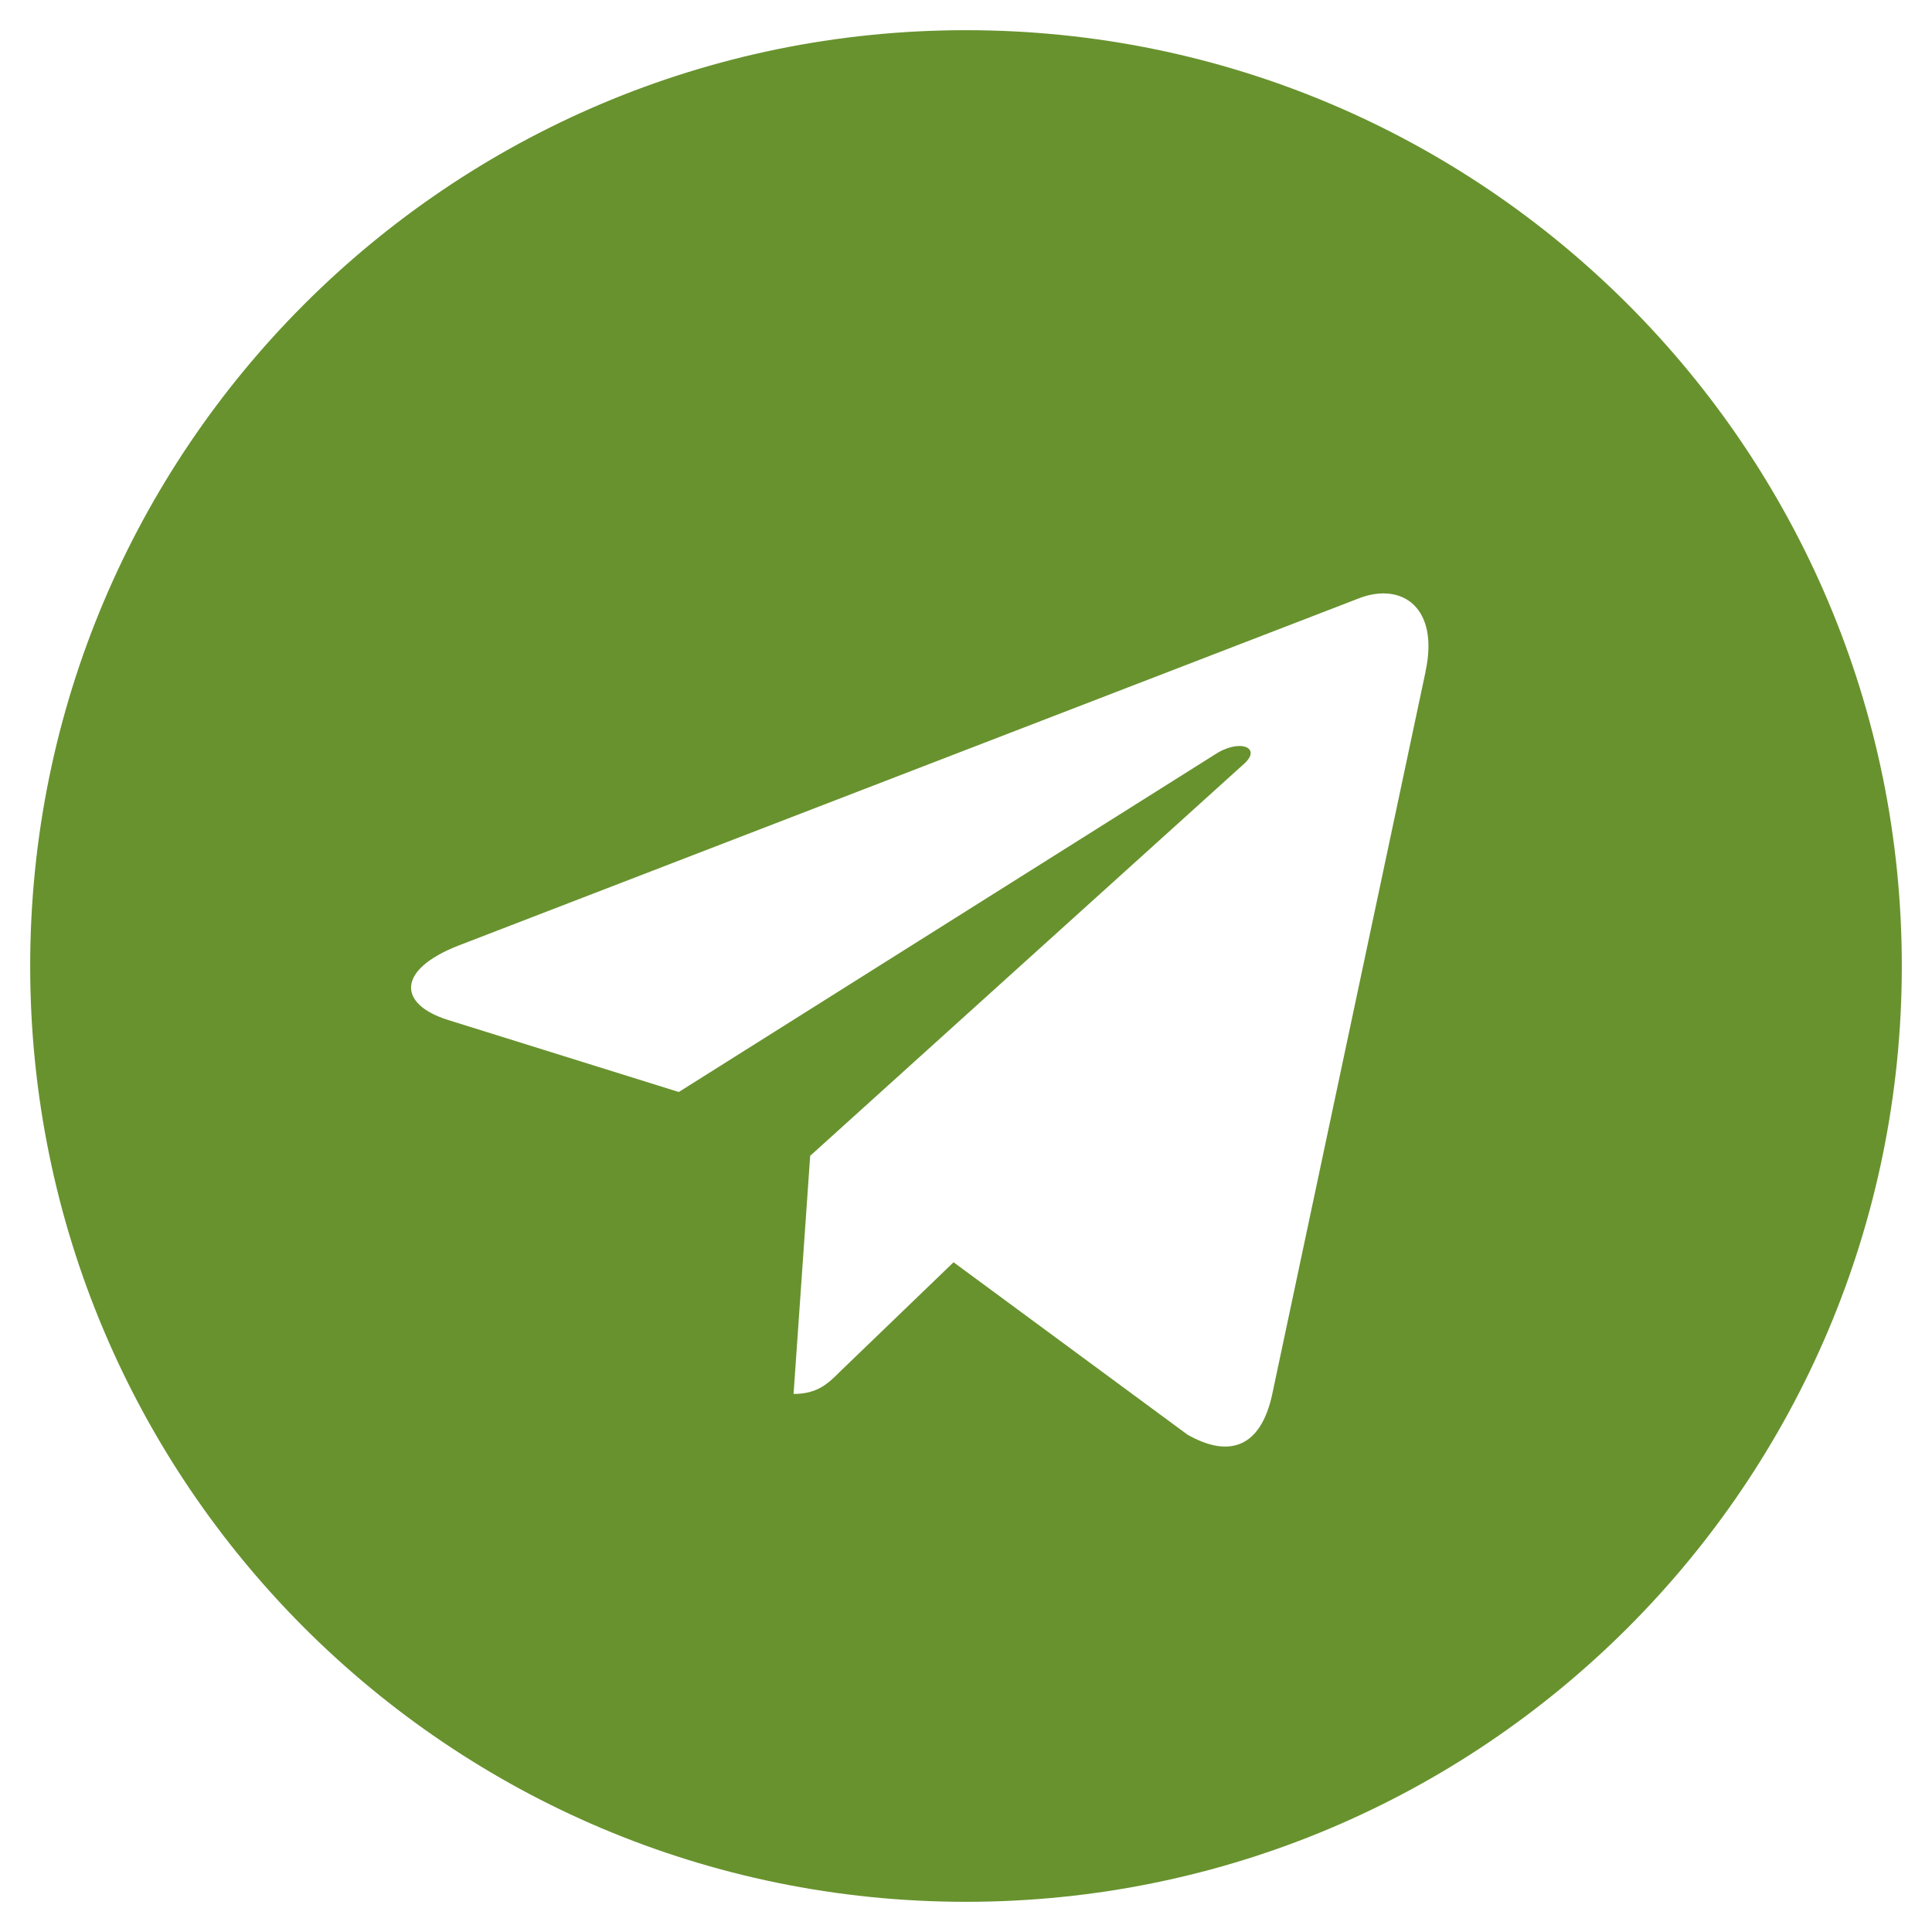 <svg xmlns="http://www.w3.org/2000/svg" width="32" height="32" viewBox="0 0 32 32"><path fill="#68922e" d="M16 .5C7.437.5.5 7.438.5 16S7.438 31.5 16 31.5 31.5 24.562 31.5 16 24.562.5 16 .5m7.613 10.619-2.544 11.988c-.188.85-.694 1.056-1.4.656l-3.875-2.856-1.869 1.8c-.206.206-.381.381-.781.381l.275-3.944 7.181-6.488c.313-.275-.069-.431-.482-.156l-8.875 5.587-3.825-1.194c-.831-.262-.85-.831.175-1.231l14.944-5.763c.694-.25 1.3.169 1.075 1.219z"/></svg>
